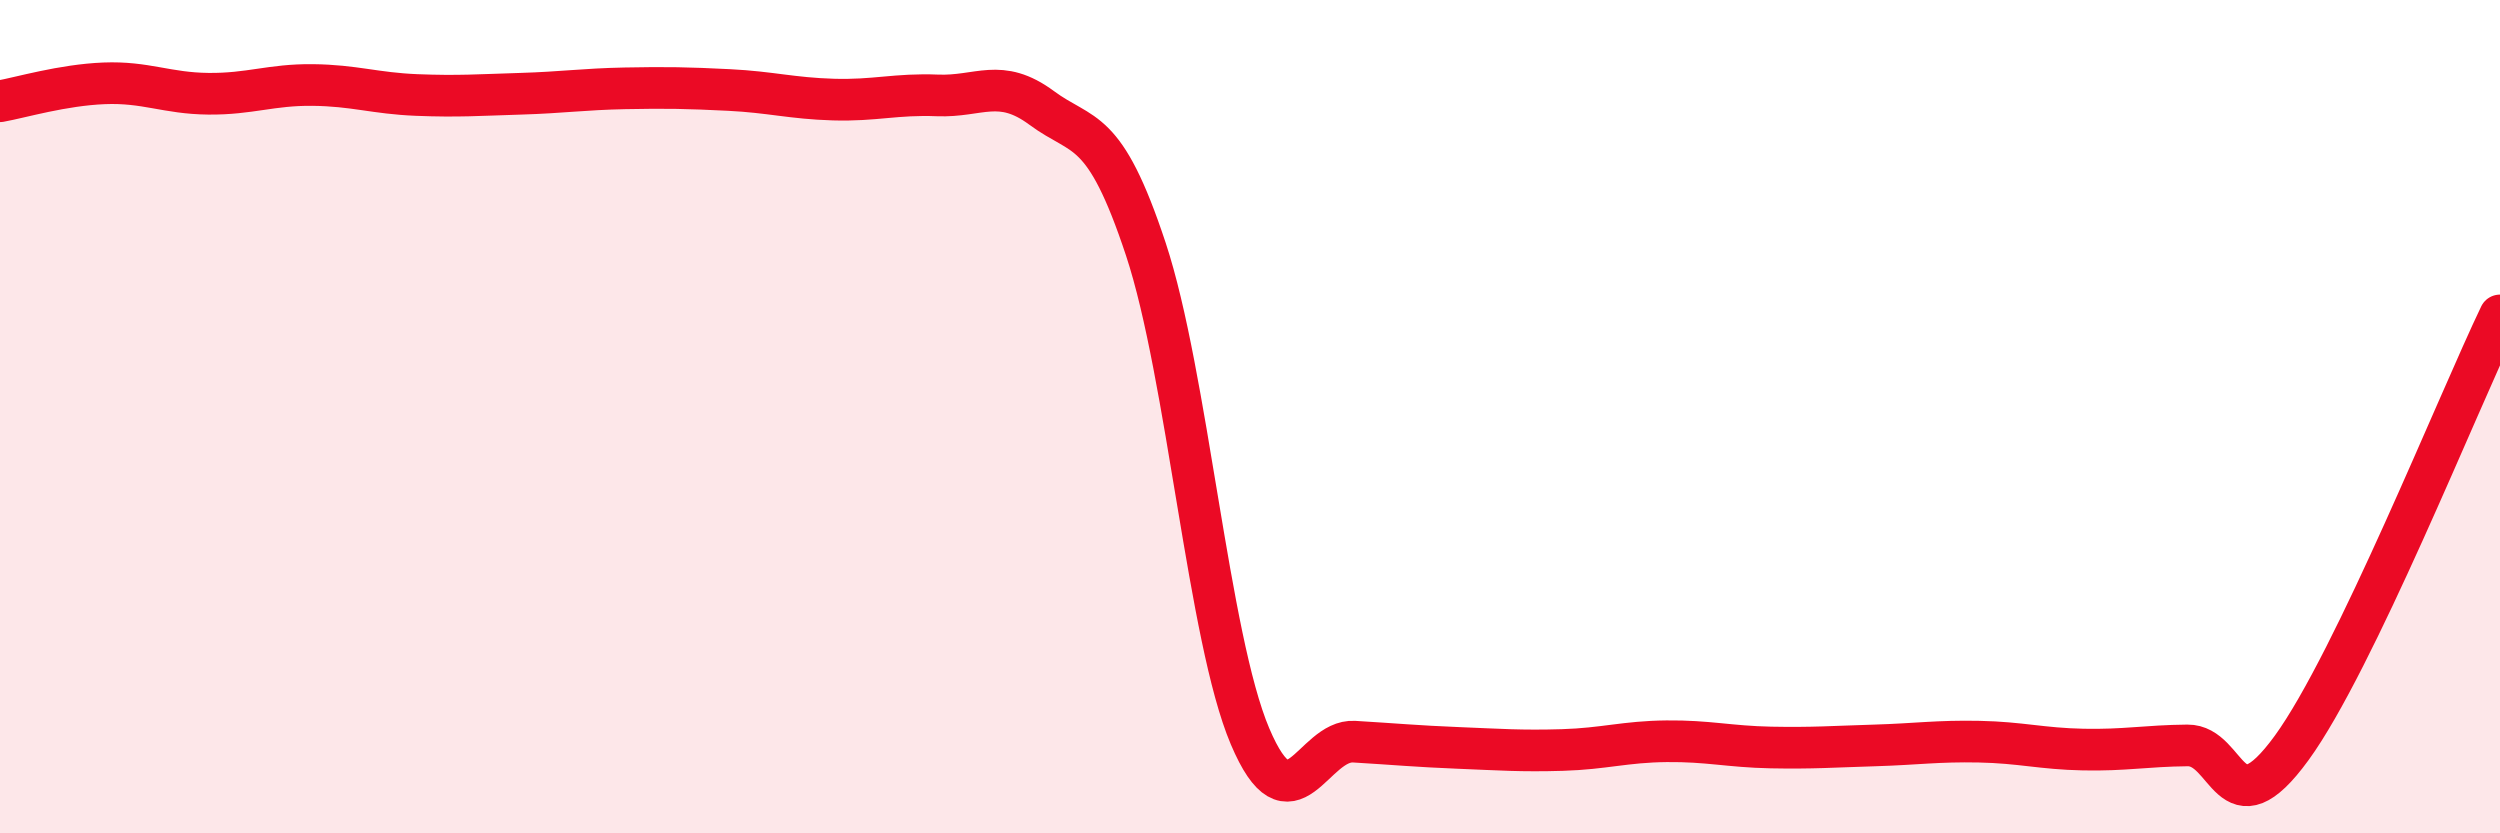 
    <svg width="60" height="20" viewBox="0 0 60 20" xmlns="http://www.w3.org/2000/svg">
      <path
        d="M 0,2.43 C 0.5,2.34 1.5,2.04 2.5,2 C 3.5,1.96 4,2.24 5,2.25 C 6,2.26 6.5,2.03 7.5,2.04 C 8.5,2.05 9,2.24 10,2.28 C 11,2.32 11.5,2.28 12.5,2.25 C 13.5,2.22 14,2.14 15,2.12 C 16,2.1 16.5,2.11 17.5,2.16 C 18.5,2.21 19,2.36 20,2.39 C 21,2.42 21.5,2.25 22.5,2.29 C 23.5,2.33 24,1.85 25,2.59 C 26,3.33 26.5,2.96 27.5,5.98 C 28.5,9 29,15.31 30,17.67 C 31,20.03 31.5,17.74 32.5,17.8 C 33.5,17.86 34,17.91 35,17.95 C 36,17.99 36.5,18.03 37.5,18 C 38.5,17.97 39,17.8 40,17.79 C 41,17.78 41.5,17.92 42.5,17.94 C 43.5,17.96 44,17.92 45,17.89 C 46,17.86 46.5,17.78 47.5,17.8 C 48.5,17.82 49,17.97 50,17.99 C 51,18.01 51.5,17.9 52.5,17.89 C 53.5,17.88 53.5,20.01 55,17.95 C 56.5,15.89 59,9.65 60,7.57L60 20L0 20Z"
        fill="#EB0A25"
        opacity="0.1"
        stroke-linecap="round"
        stroke-linejoin="round"
      />
      <path
        d="M 0,2.43 C 0.5,2.34 1.5,2.04 2.5,2 C 3.5,1.96 4,2.24 5,2.25 C 6,2.26 6.5,2.03 7.5,2.04 C 8.5,2.05 9,2.24 10,2.28 C 11,2.32 11.5,2.28 12.5,2.25 C 13.5,2.22 14,2.14 15,2.12 C 16,2.1 16.5,2.11 17.5,2.16 C 18.5,2.21 19,2.36 20,2.39 C 21,2.42 21.5,2.25 22.5,2.29 C 23.5,2.33 24,1.85 25,2.59 C 26,3.33 26.5,2.96 27.5,5.98 C 28.5,9 29,15.31 30,17.67 C 31,20.03 31.5,17.74 32.5,17.8 C 33.5,17.86 34,17.91 35,17.95 C 36,17.99 36.5,18.03 37.5,18 C 38.5,17.97 39,17.8 40,17.79 C 41,17.78 41.5,17.92 42.5,17.94 C 43.5,17.96 44,17.92 45,17.89 C 46,17.86 46.5,17.78 47.5,17.8 C 48.5,17.82 49,17.97 50,17.99 C 51,18.01 51.5,17.9 52.5,17.89 C 53.5,17.88 53.5,20.01 55,17.95 C 56.5,15.89 59,9.65 60,7.57"
        stroke="#EB0A25"
        stroke-width="1"
        fill="none"
        stroke-linecap="round"
        stroke-linejoin="round"
      />
    </svg>
  